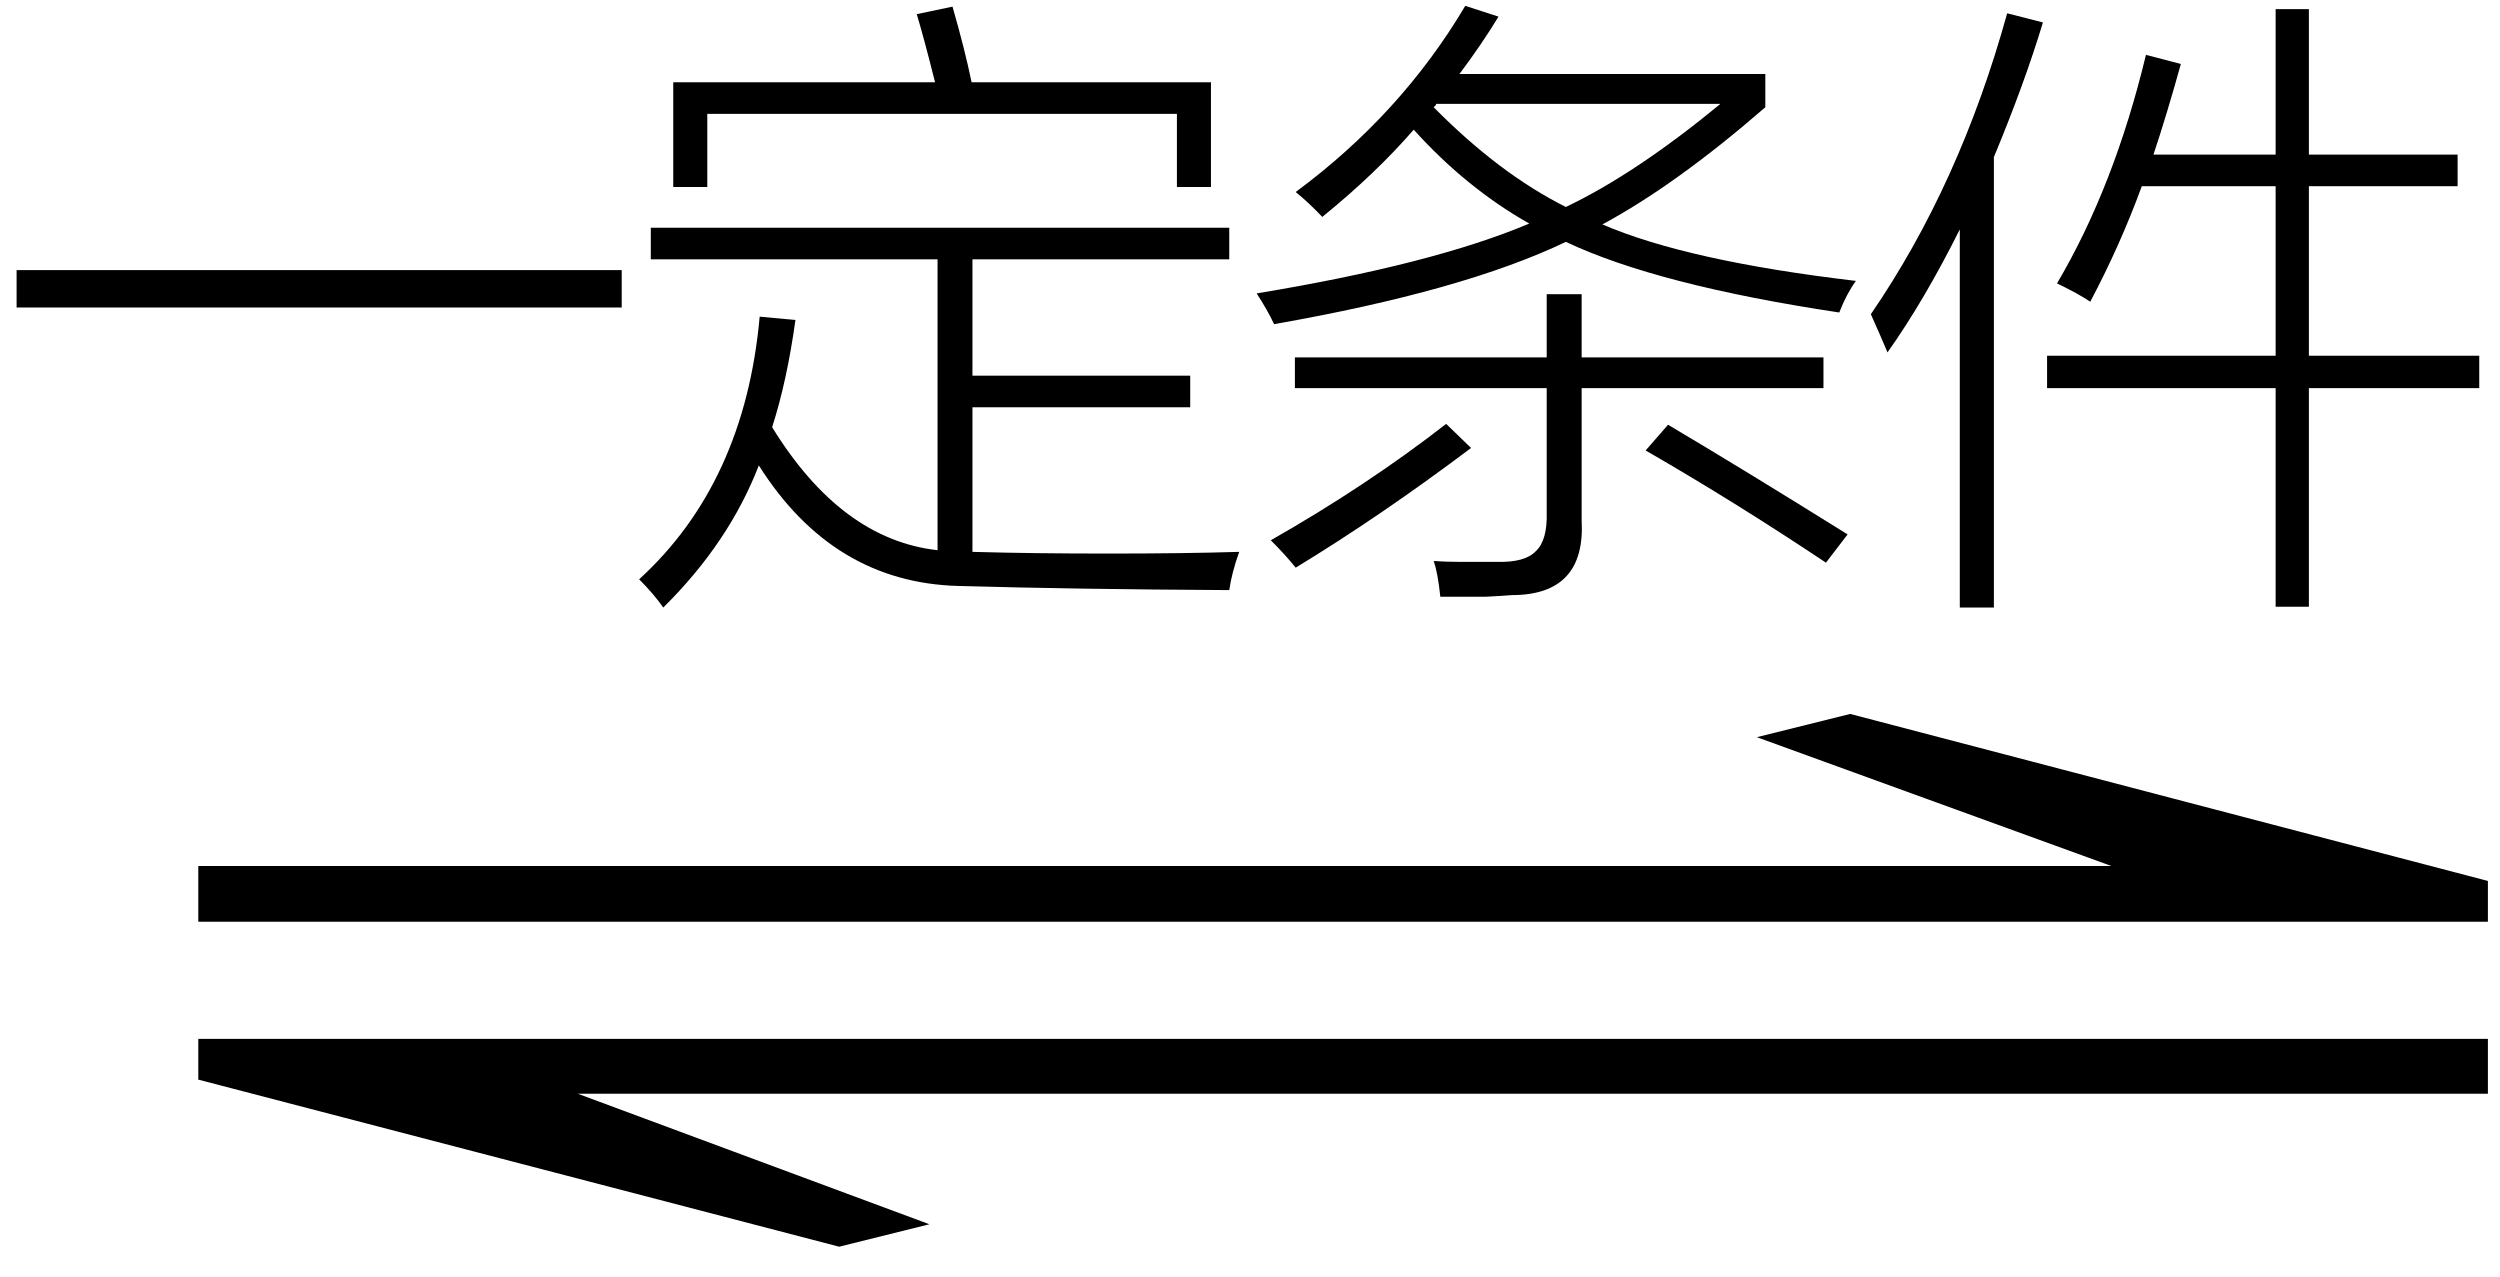 <svg xmlns="http://www.w3.org/2000/svg" xmlns:xlink="http://www.w3.org/1999/xlink" stroke-dasharray="none" shape-rendering="auto" font-family="'Dialog'" width="47" text-rendering="auto" fill-opacity="1" contentScriptType="text/ecmascript" color-interpolation="auto" color-rendering="auto" preserveAspectRatio="xMidYMid meet" font-size="12" fill="black" stroke="black" image-rendering="auto" stroke-miterlimit="10" zoomAndPan="magnify" version="1.0" stroke-linecap="square" stroke-linejoin="miter" contentStyleType="text/css" font-style="normal" height="24" stroke-width="1" stroke-dashoffset="0" font-weight="normal" stroke-opacity="1"><defs id="genericDefs"/><g><g text-rendering="optimizeLegibility" transform="translate(0.161,23) matrix(3.743,0,0,1,0,0)" color-rendering="optimizeQuality" color-interpolation="linearRGB" image-rendering="optimizeQuality"><path d="M0.953 -6.719 L10.562 -6.719 L8.781 -9.141 L9.25 -9.578 L12.453 -6.438 L12.453 -5.672 L0.953 -5.672 L0.953 -6.719 ZM12.453 -2.438 L2.859 -2.438 L4.625 0.016 L4.172 0.438 L0.953 -2.703 L0.953 -3.469 L12.453 -3.469 L12.453 -2.438 Z" stroke="none"/></g><g text-rendering="optimizeLegibility" transform="translate(0,9.969)" color-rendering="optimizeQuality" color-interpolation="linearRGB" image-rendering="optimizeQuality"><path d="M0.312 -4.891 L11.688 -4.891 L11.688 -4.188 L0.312 -4.188 L0.312 -4.891 Z" stroke="none"/></g><g text-rendering="optimizeLegibility" transform="translate(11.688,9.969)" color-rendering="optimizeQuality" color-interpolation="linearRGB" image-rendering="optimizeQuality"><path d="M0.781 1.453 Q0.609 1.203 0.328 0.922 Q2.312 -0.891 2.594 -4.016 L3.266 -3.953 Q3.109 -2.812 2.828 -1.938 Q4.125 0.172 5.938 0.375 L5.938 -5.094 L0.547 -5.094 L0.547 -5.688 L11.422 -5.688 L11.422 -5.094 L6.594 -5.094 L6.594 -2.906 L10.688 -2.906 L10.688 -2.312 L6.594 -2.312 L6.594 0.406 Q7.703 0.438 9.156 0.438 Q10.578 0.438 11.609 0.406 Q11.469 0.797 11.422 1.125 Q8.5 1.109 6.328 1.047 Q3.969 0.984 2.578 -1.219 Q2.016 0.234 0.781 1.453 ZM5.547 -9.703 L6.219 -9.844 Q6.453 -9.031 6.578 -8.422 L11.078 -8.422 L11.078 -6.453 L10.438 -6.453 L10.438 -7.828 L1.609 -7.828 L1.609 -6.453 L0.969 -6.453 L0.969 -8.422 L5.891 -8.422 Q5.688 -9.234 5.547 -9.703 Z" stroke="none"/></g><g text-rendering="optimizeLegibility" transform="translate(23.297,9.969)" color-rendering="optimizeQuality" color-interpolation="linearRGB" image-rendering="optimizeQuality"><path d="M1.562 -5.891 Q1.312 -6.156 1.062 -6.359 Q3.047 -7.828 4.25 -9.859 L4.875 -9.656 Q4.562 -9.141 4.141 -8.578 L9.891 -8.578 L9.891 -7.953 Q8.219 -6.5 6.828 -5.75 Q8.422 -5.062 11.594 -4.688 Q11.422 -4.453 11.281 -4.094 Q7.859 -4.609 6.141 -5.422 Q4.219 -4.5 0.656 -3.875 Q0.531 -4.141 0.328 -4.453 Q3.641 -5 5.453 -5.766 Q4.266 -6.438 3.281 -7.531 Q2.562 -6.703 1.562 -5.891 ZM5.781 -4.438 L6.438 -4.438 L6.438 -3.25 L10.984 -3.25 L10.984 -2.672 L6.438 -2.672 L6.438 -0.188 Q6.516 1.219 5.125 1.219 Q4.953 1.234 4.625 1.25 Q4.469 1.25 4.266 1.25 Q4.094 1.25 3.781 1.25 Q3.734 0.797 3.656 0.578 Q3.891 0.594 4.141 0.594 Q4.25 0.594 4.406 0.594 Q4.531 0.594 4.844 0.594 Q5.375 0.609 5.578 0.391 Q5.797 0.188 5.781 -0.344 L5.781 -2.672 L1.047 -2.672 L1.047 -3.25 L5.781 -3.25 L5.781 -4.438 ZM9.047 -8.016 L3.703 -8.016 Q3.703 -8 3.688 -7.984 Q3.672 -7.969 3.656 -7.953 Q4.891 -6.703 6.141 -6.078 Q7.453 -6.703 9.047 -8.016 ZM3.891 -2 L4.359 -1.547 Q2.656 -0.266 1.062 0.703 Q0.875 0.469 0.594 0.188 Q2.406 -0.844 3.891 -2 ZM7.641 -1.5 L8.062 -1.984 Q9.484 -1.141 11.438 0.078 L11.031 0.609 Q9.297 -0.547 7.641 -1.5 Z" stroke="none"/></g><g text-rendering="optimizeLegibility" transform="translate(34.891,9.969)" color-rendering="optimizeQuality" color-interpolation="linearRGB" image-rendering="optimizeQuality"><path d="M7.891 -9.797 L8.516 -9.797 L8.516 -7.062 L11.312 -7.062 L11.312 -6.469 L8.516 -6.469 L8.516 -3.281 L11.719 -3.281 L11.719 -2.672 L8.516 -2.672 L8.516 1.438 L7.891 1.438 L7.891 -2.672 L3.594 -2.672 L3.594 -3.281 L7.891 -3.281 L7.891 -6.469 L5.375 -6.469 Q4.969 -5.359 4.406 -4.297 Q4.172 -4.453 3.781 -4.641 Q4.859 -6.469 5.453 -8.938 L6.109 -8.766 Q5.844 -7.812 5.594 -7.062 L7.891 -7.062 L7.891 -9.797 ZM0.594 -3.344 Q0.469 -3.641 0.281 -4.062 Q1.953 -6.5 2.844 -9.719 L3.516 -9.547 Q3.172 -8.406 2.594 -7.016 L2.594 1.453 L1.953 1.453 L1.953 -5.656 Q1.281 -4.312 0.594 -3.344 Z" stroke="none"/></g></g></svg>